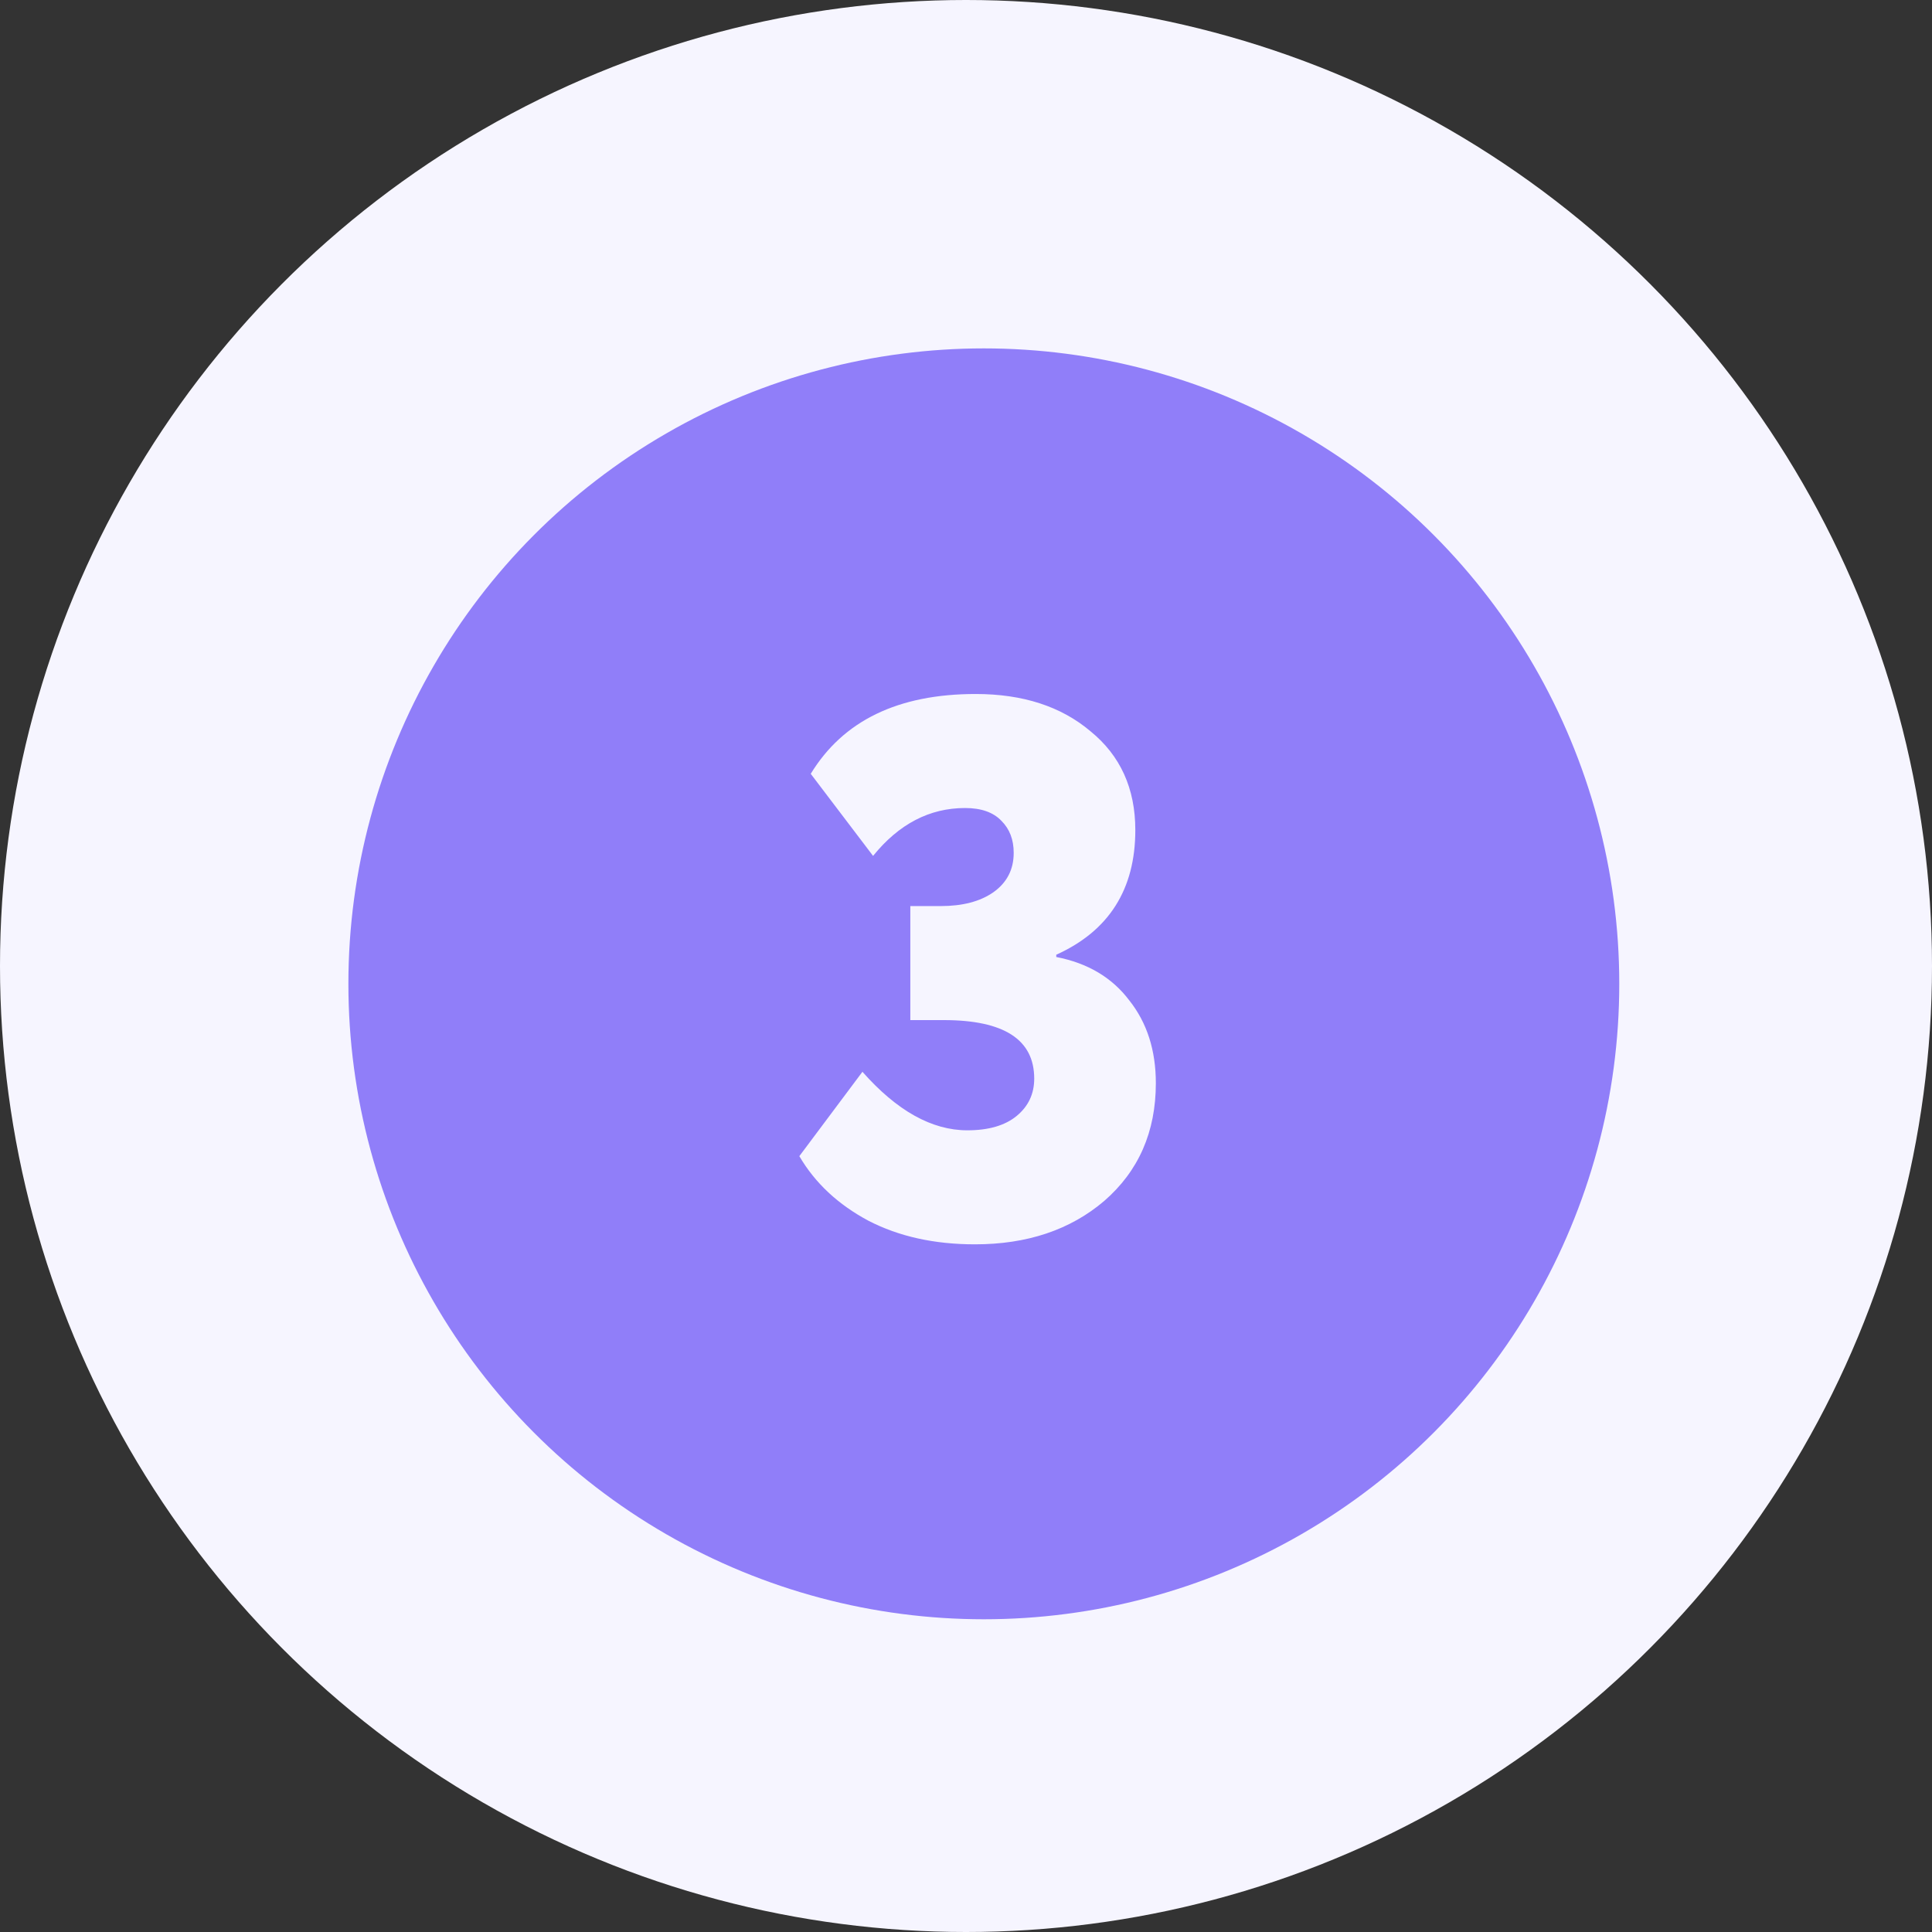 <?xml version="1.0" encoding="UTF-8"?> <svg xmlns="http://www.w3.org/2000/svg" width="61" height="61" viewBox="0 0 61 61" fill="none"><rect x="0" y="0" width="61" height="61" fill="#333333" stroke="none"/> <circle cx="30.5" cy="30.5" r="30.5" fill="#F6F5FF"></circle> <circle cx="31.063" cy="31.063" r="20.063" fill="#907EF9"></circle> <path d="M30.782 39.288C29.502 39.288 28.382 39.04 27.422 38.544C26.462 38.032 25.734 37.352 25.238 36.504L27.23 33.84C28.318 35.072 29.422 35.688 30.542 35.688C31.214 35.688 31.734 35.536 32.102 35.232C32.47 34.928 32.654 34.536 32.654 34.056C32.654 32.824 31.702 32.208 29.798 32.208H28.742V28.608H29.702C30.39 28.608 30.942 28.464 31.358 28.176C31.79 27.872 32.006 27.456 32.006 26.928C32.006 26.512 31.878 26.176 31.622 25.92C31.366 25.648 30.982 25.512 30.47 25.512C29.35 25.512 28.382 26.016 27.566 27.024L25.598 24.432C26.622 22.752 28.358 21.912 30.806 21.912C32.294 21.912 33.502 22.304 34.43 23.088C35.374 23.856 35.846 24.896 35.846 26.208C35.846 28.08 35.014 29.392 33.35 30.144V30.216C34.342 30.408 35.11 30.864 35.654 31.584C36.214 32.288 36.494 33.16 36.494 34.2C36.494 35.736 35.95 36.976 34.862 37.92C33.79 38.832 32.43 39.288 30.782 39.288Z" fill="#F6F5FF"></path> </svg> 